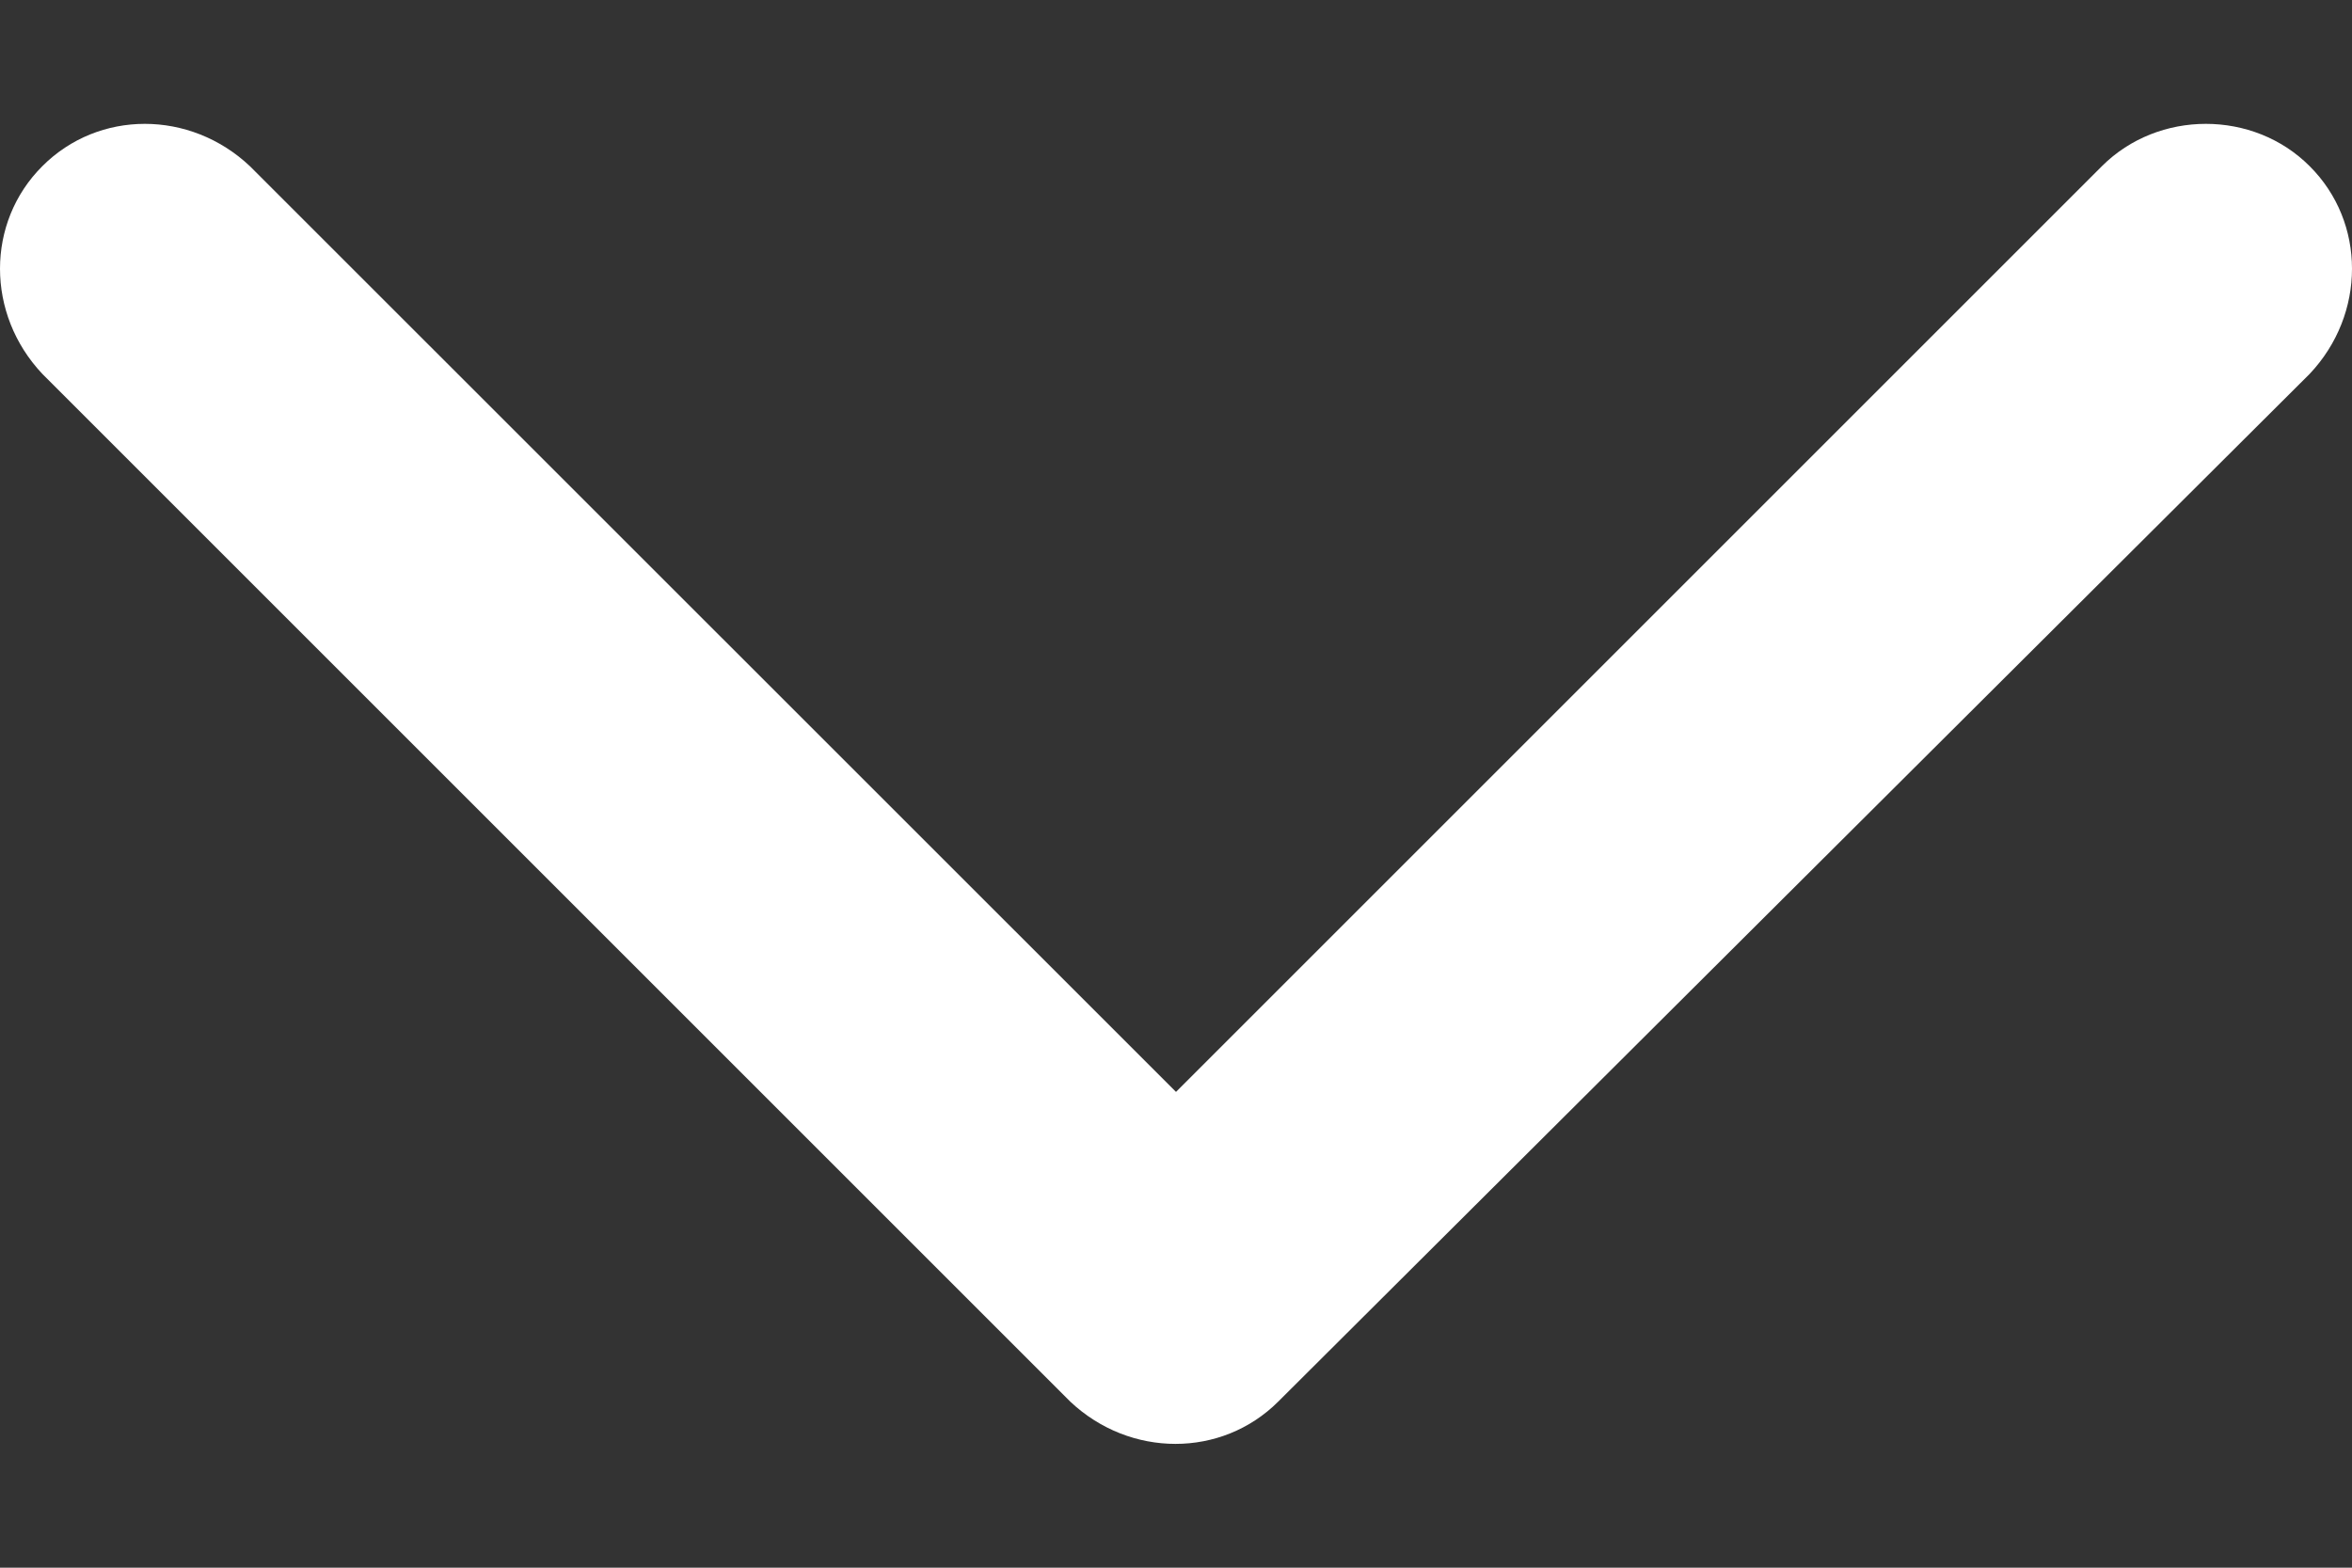 <svg width="12" height="8" viewBox="0 0 12 8" fill="none" xmlns="http://www.w3.org/2000/svg">
<rect x="0" y="0" width="12" height="8" fill="#333333" stroke="none"/>
<path fill-rule="evenodd" clip-rule="evenodd" d="M6.521 7.153L11.784 1.908C12.072 1.603 12.072 1.135 11.784 0.848C11.497 0.56 11.012 0.56 10.724 0.848L6 5.572L1.275 0.848C0.97 0.56 0.503 0.56 0.216 0.848C-0.072 1.135 -0.072 1.603 0.216 1.908L5.461 7.153C5.766 7.44 6.233 7.44 6.521 7.153Z" fill="white"/>
</svg>
